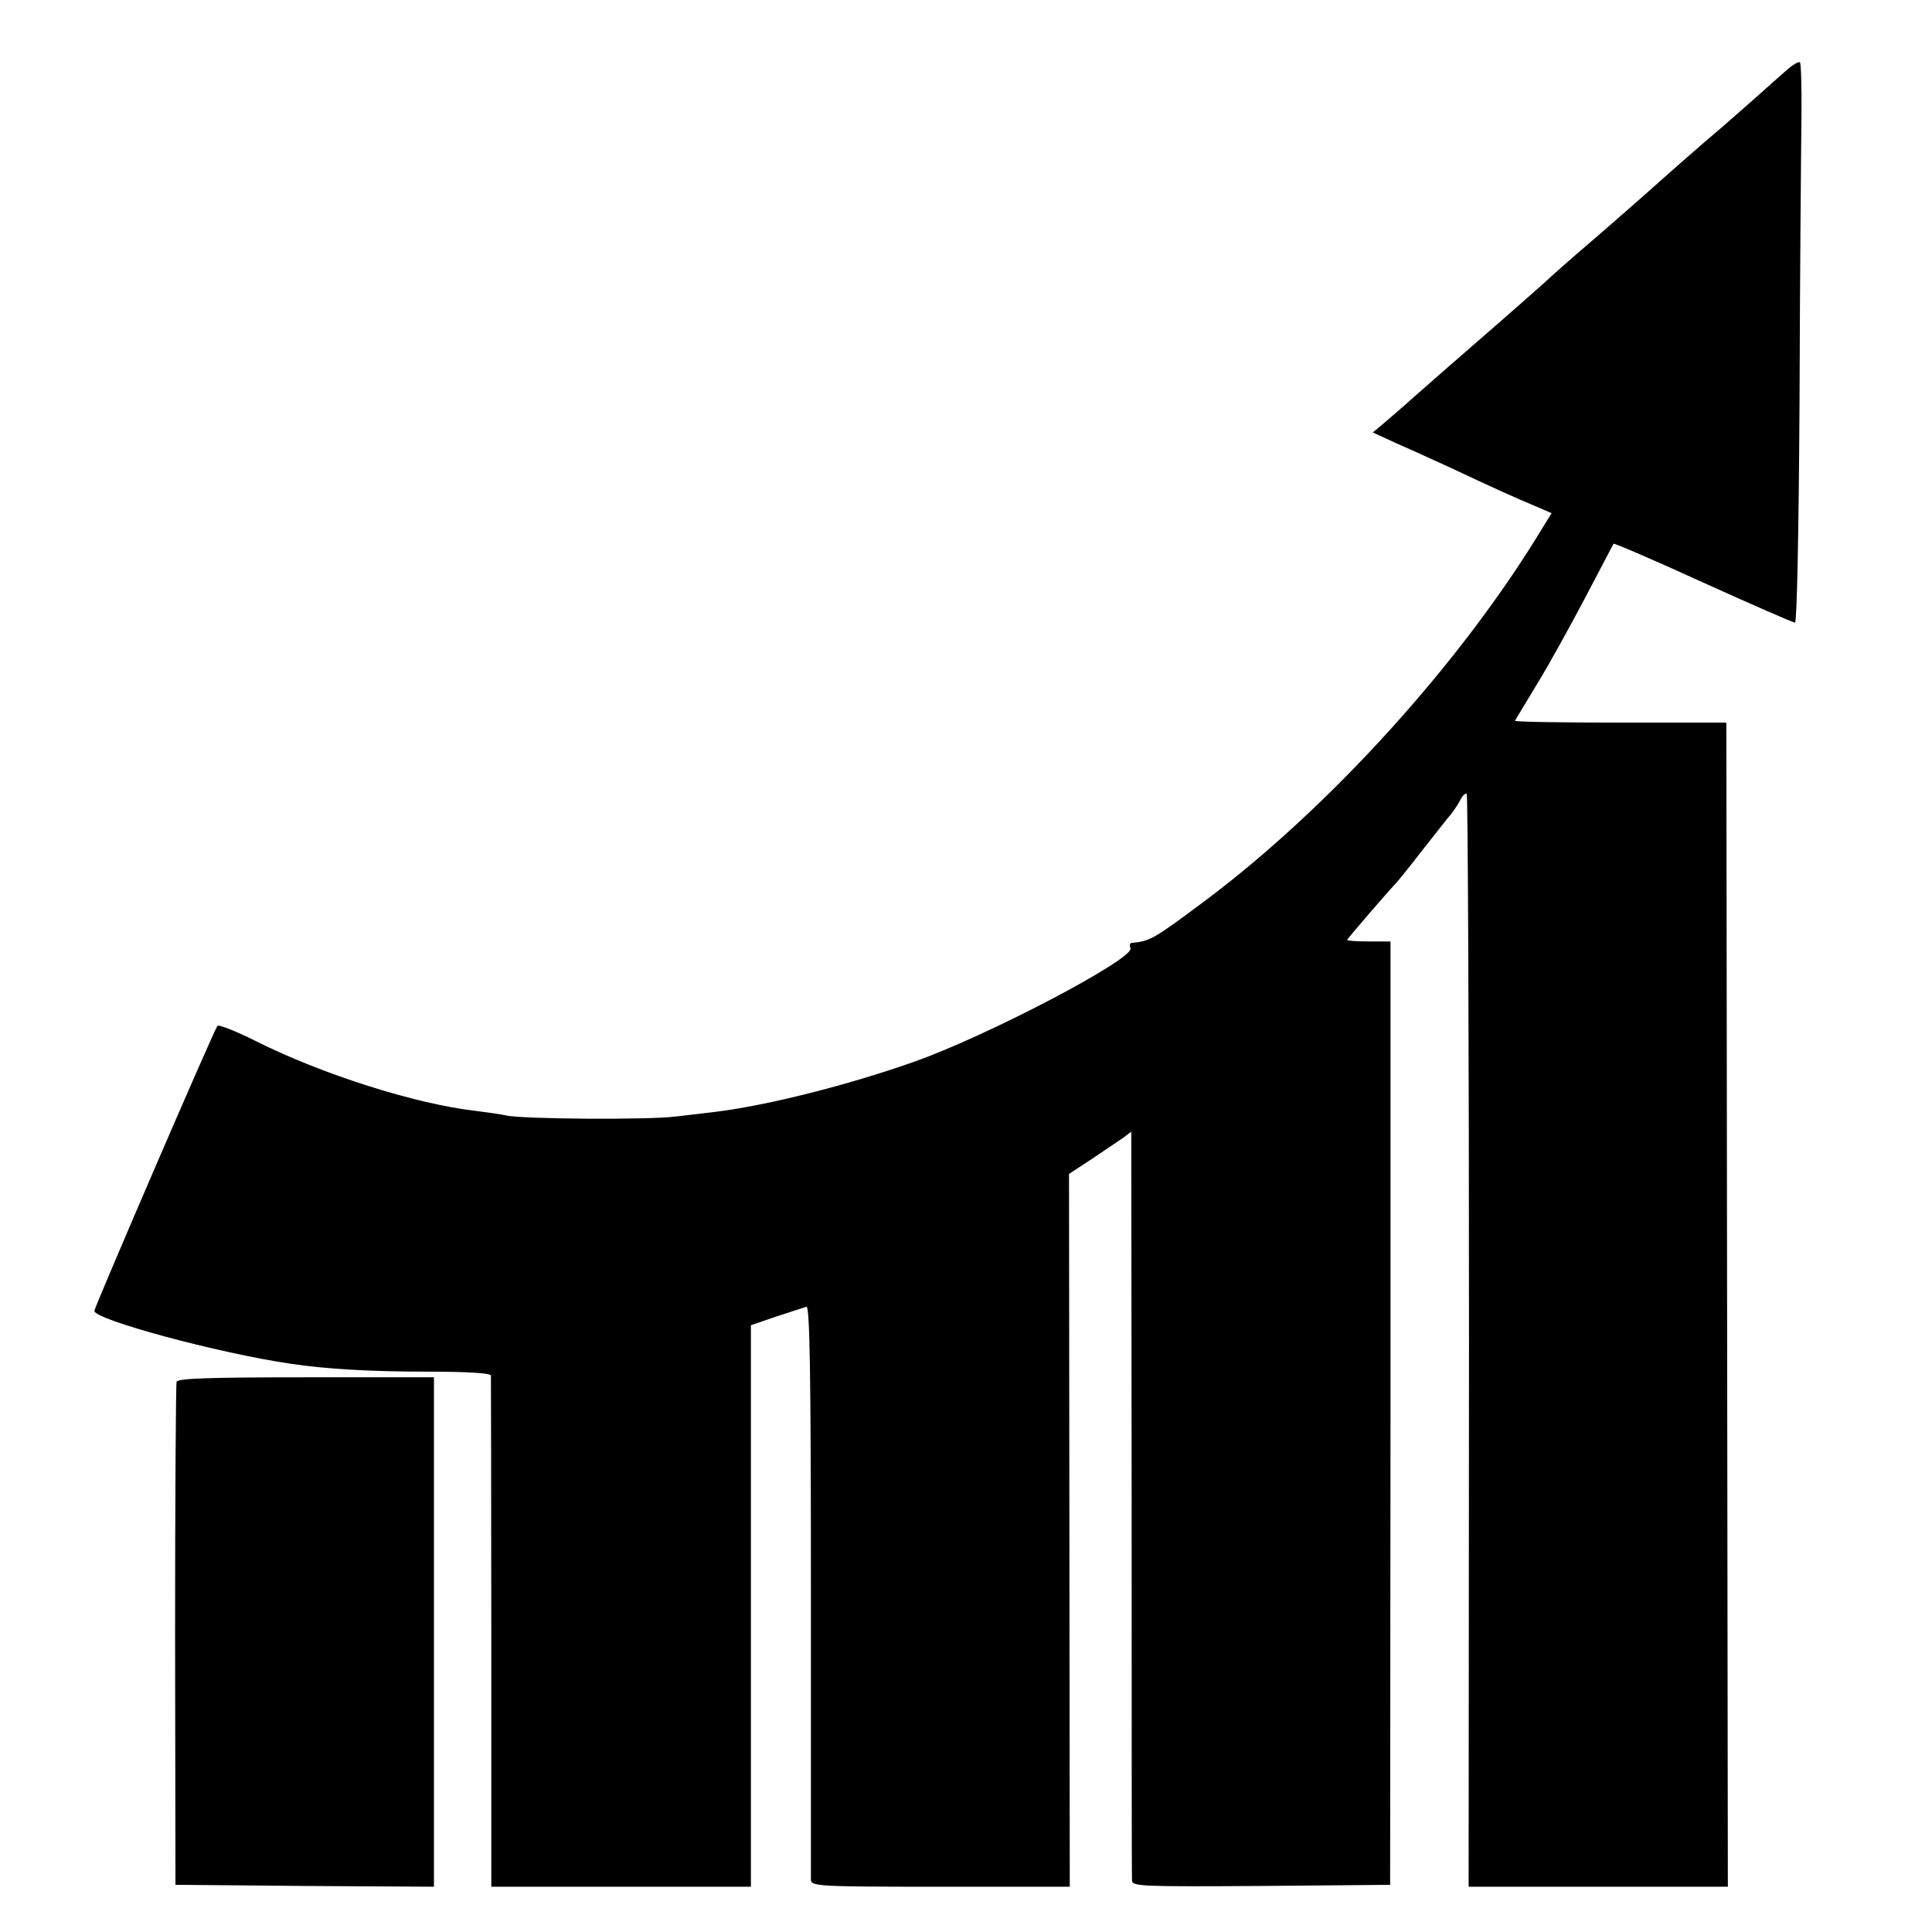 <?xml version="1.0" standalone="no"?>
<!DOCTYPE svg PUBLIC "-//W3C//DTD SVG 20010904//EN"
 "http://www.w3.org/TR/2001/REC-SVG-20010904/DTD/svg10.dtd">
<svg version="1.0" xmlns="http://www.w3.org/2000/svg"
 width="512pt" height="512pt" viewBox="0 0 512 512"
 preserveAspectRatio="xMidYMid meet">
<g transform="translate(0,512) scale(0.1,-0.1)"
fill="#000000" stroke="none">
<path d="M4738 4937 c-14 -12 -54 -48 -89 -79 -35 -31 -75 -66 -89 -78 -43
-36 -142 -123 -200 -175 -31 -27 -85 -75 -120 -105 -92 -79 -118 -102 -148
-130 -24 -21 -66 -59 -202 -177 -14 -12 -34 -30 -46 -40 -12 -10 -52 -46 -90
-79 -38 -34 -80 -70 -93 -81 l-23 -19 63 -29 c35 -15 100 -45 144 -65 104 -49
170 -79 223 -101 l44 -19 -23 -37 c-214 -355 -562 -740 -894 -989 -138 -103
-146 -108 -197 -113 -4 -1 -5 -7 -2 -14 10 -28 -382 -234 -577 -302 -173 -61
-384 -114 -519 -131 -25 -3 -74 -9 -110 -13 -69 -9 -408 -7 -449 3 -13 3 -49
8 -80 12 -159 18 -408 97 -583 185 -54 27 -100 45 -102 40 -14 -22 -326 -746
-326 -755 0 -23 328 -112 520 -140 93 -14 210 -21 362 -21 105 0 168 -4 169
-10 0 -5 1 -313 1 -682 l0 -673 344 0 344 0 0 744 0 744 67 23 c38 12 73 24
80 26 9 4 12 -176 12 -749 0 -414 0 -761 0 -770 1 -17 24 -18 344 -18 l342 0
-1 944 -1 945 61 40 c34 23 71 48 83 56 l21 16 1 -983 c0 -541 0 -991 1 -1001
0 -16 21 -17 342 -15 l342 3 1 1250 0 1250 -58 0 c-31 0 -57 2 -57 4 0 3 115
136 130 151 3 3 34 41 68 85 35 44 69 88 77 97 7 9 19 26 25 38 6 12 14 19 17
16 3 -3 6 -656 6 -1451 l-1 -1445 344 0 343 0 -2 1542 -2 1543 -282 0 c-154 0
-280 2 -278 5 1 3 29 48 60 100 32 52 89 156 128 230 39 74 72 137 73 139 2 2
109 -44 238 -103 128 -58 238 -106 243 -106 5 0 10 241 12 593 1 325 4 659 5
740 1 82 -1 150 -4 152 -4 2 -18 -6 -32 -18z"/>
<path d="M468 1458 c-2 -7 -4 -310 -4 -673 l1 -660 343 -3 342 -2 0 675 0 675
-339 0 c-262 0 -340 -3 -343 -12z"/>
</g>
</svg>
